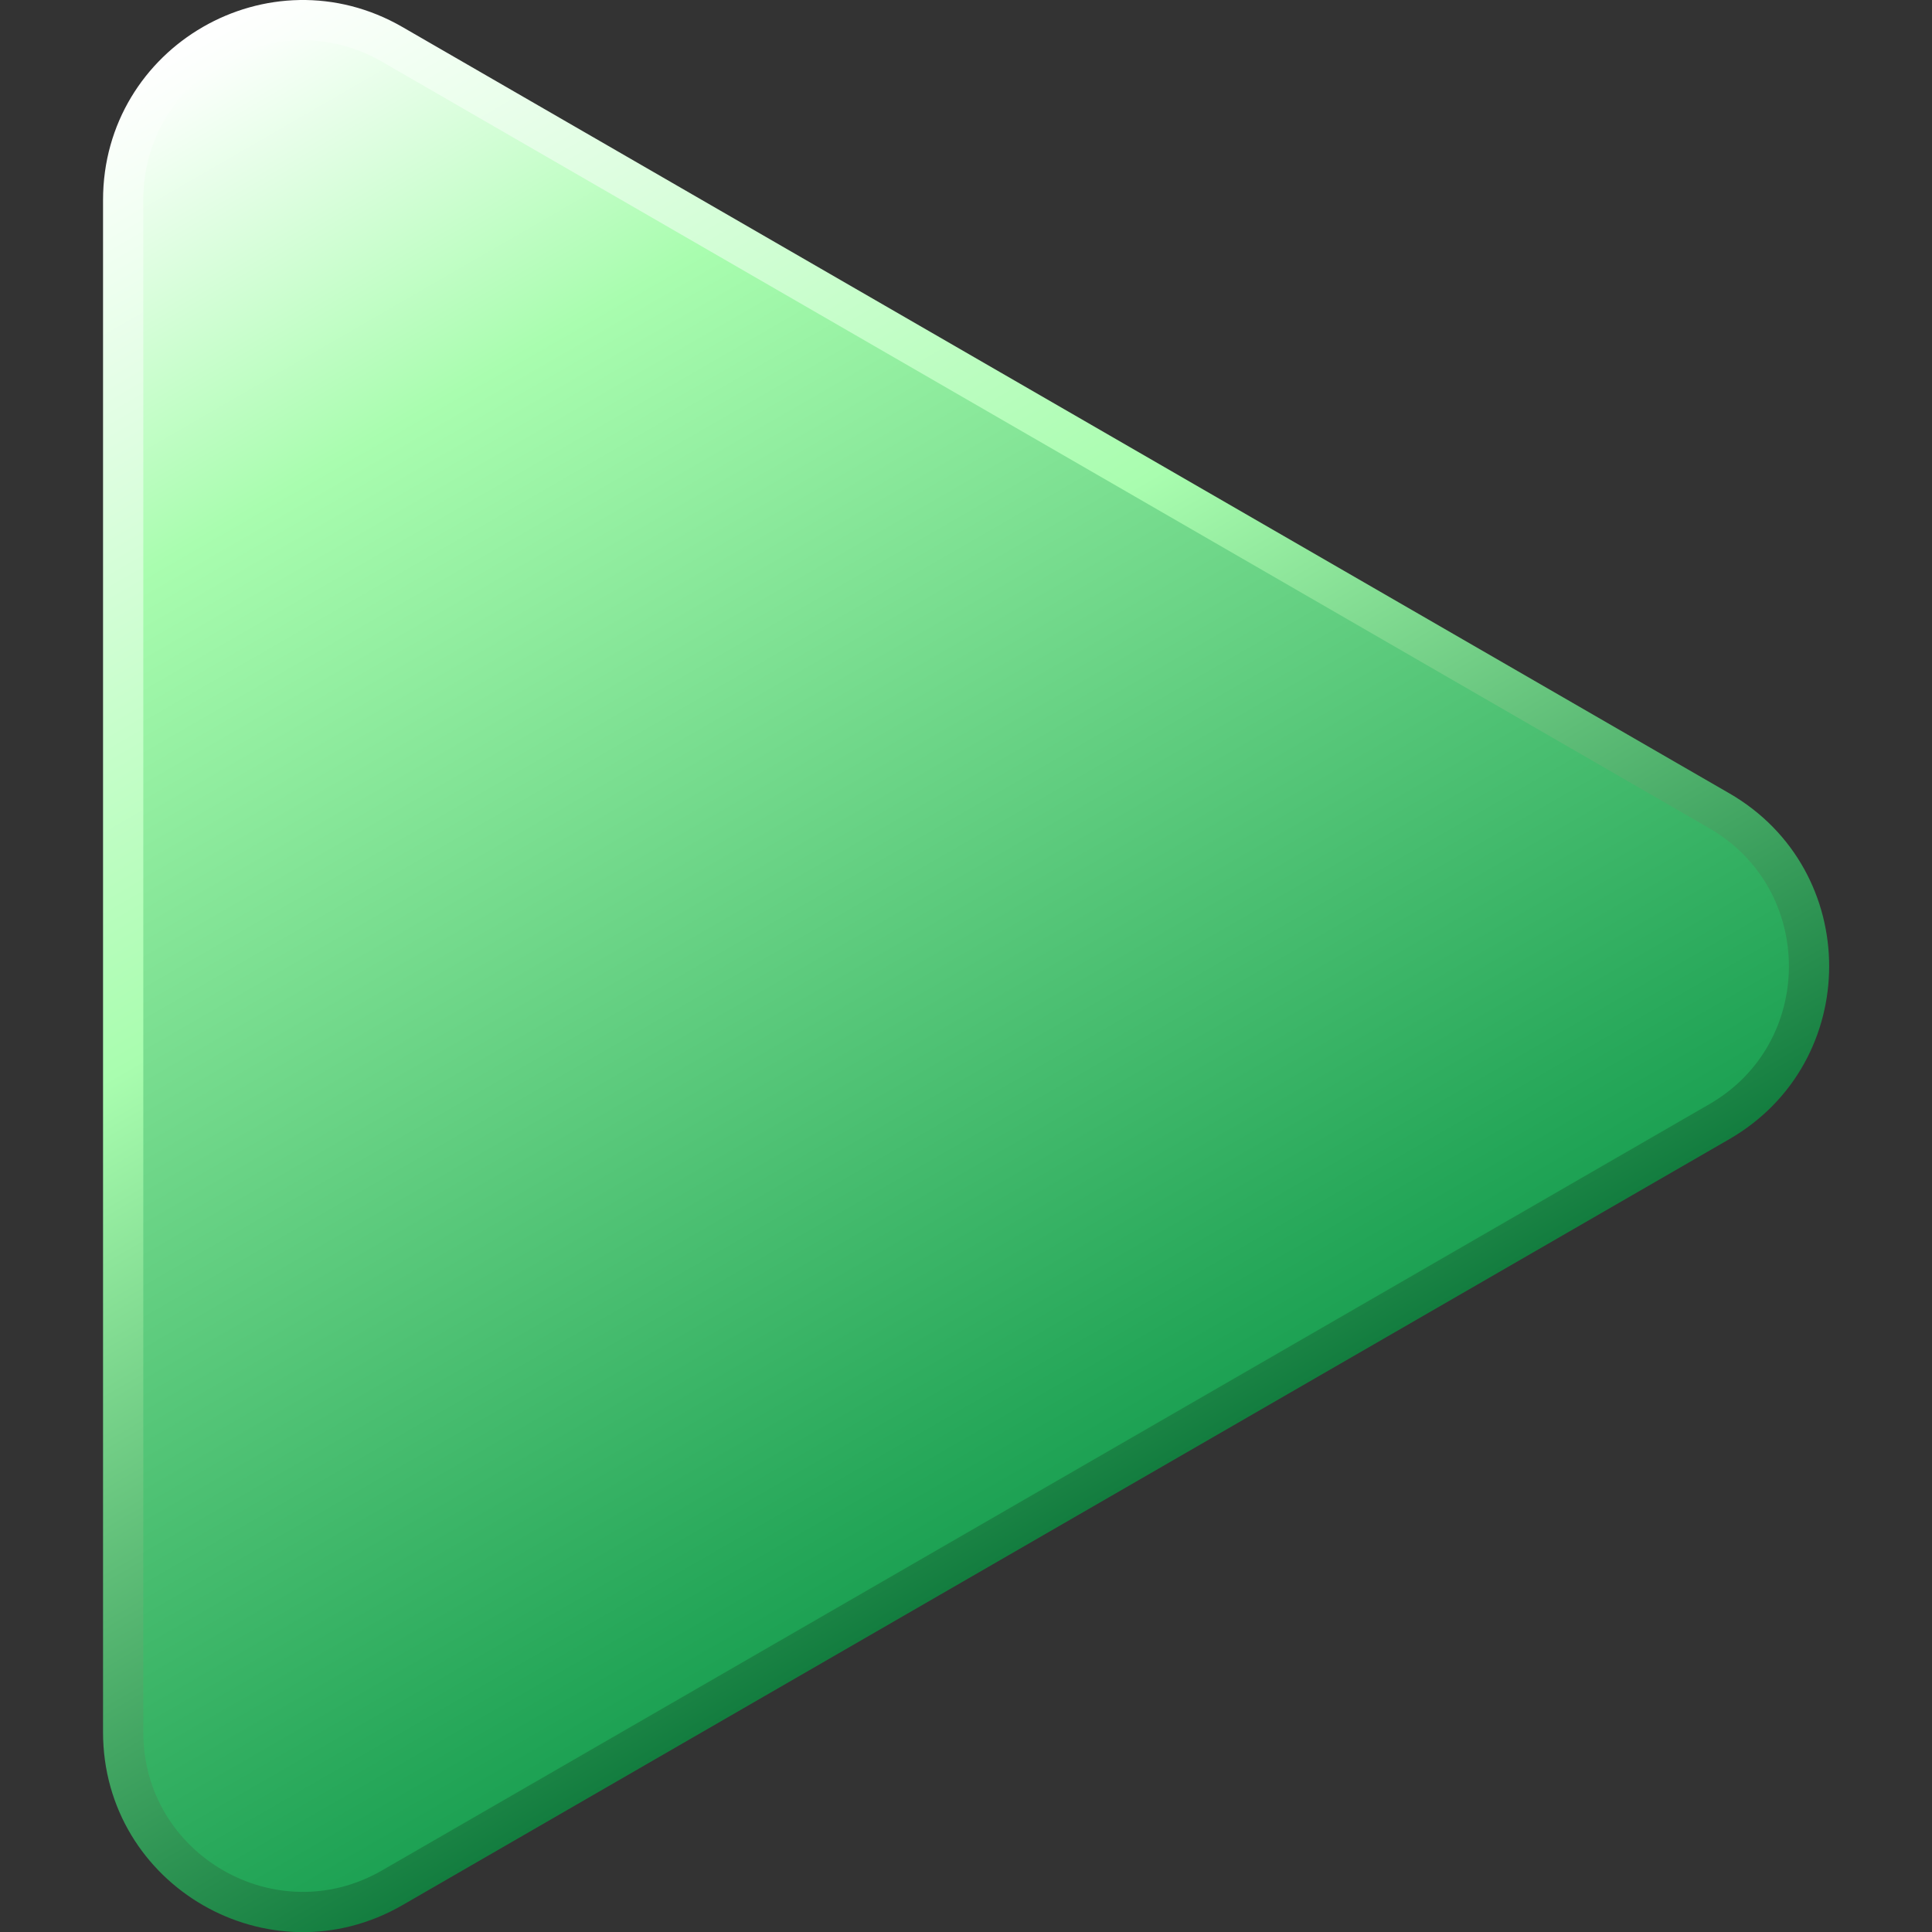 <?xml version="1.0" encoding="UTF-8"?><svg id="a" xmlns="http://www.w3.org/2000/svg" width="12" height="12" xmlns:xlink="http://www.w3.org/1999/xlink" viewBox="0 0 12 12"><rect x="0" y="0" width="12" height="12" fill="#333333" stroke="none"/><defs><linearGradient id="b" x1="1.322" y1=".276" x2="6.557" y2="9.345" gradientUnits="userSpaceOnUse"><stop offset="0" stop-color="#fff"/><stop offset=".25" stop-color="#a9fdaf"/><stop offset="1" stop-color="#1ba052"/></linearGradient><linearGradient id="c" x1="1.259" y1=".168" x2="6.62" y2="9.453" gradientUnits="userSpaceOnUse"><stop offset="0" stop-color="#fff"/><stop offset=".5" stop-color="#a9fdaf"/><stop offset="1" stop-color="#137d3f"/></linearGradient></defs><rect width="12" height="12" fill="none"/><path d="M2.437.276c-.743-.429-1.672.107-1.672.966v9.517c0,.858.929,1.395,1.672.966l8.242-4.758c.743-.429.743-1.502,0-1.931L2.437.276Z" fill="url(#b)" stroke="url(#c)" stroke-miterlimit="10" stroke-width=".25"/></svg>
